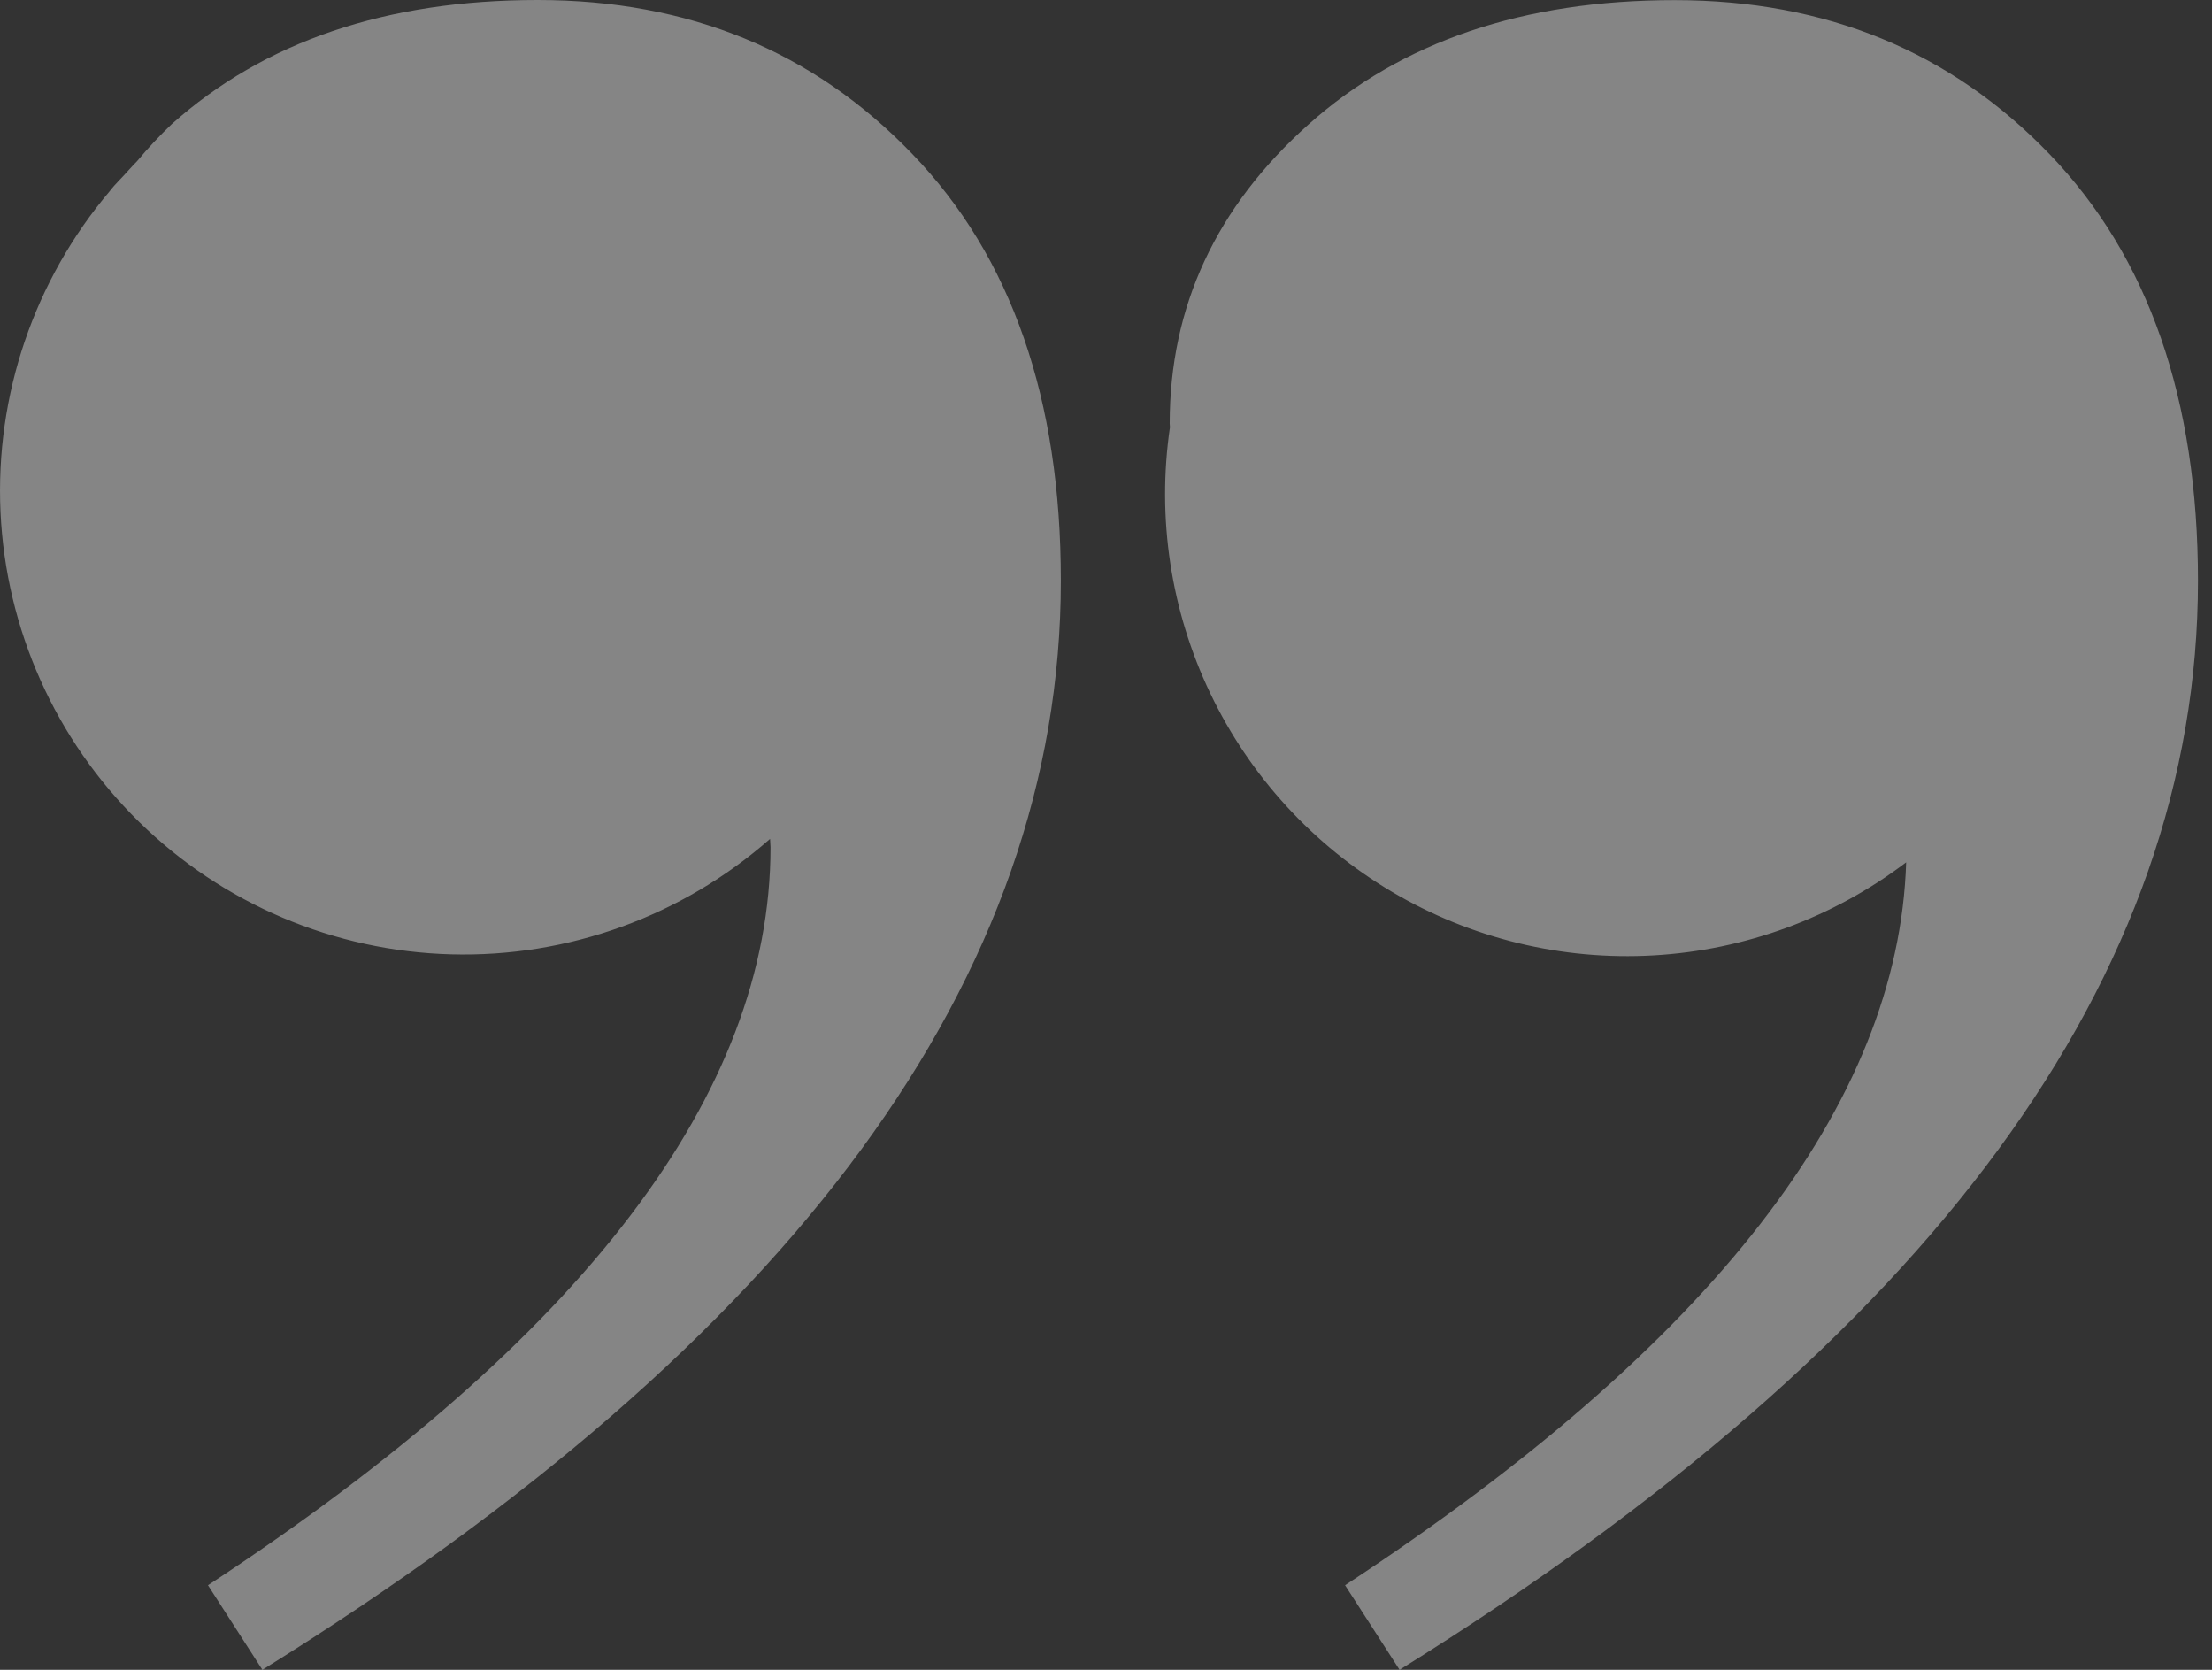 <svg width="53" height="40" viewBox="0 0 53 40" fill="none" xmlns="http://www.w3.org/2000/svg">
<rect x="0" y="0" width="53" height="40" fill="#333333" stroke="none"/>
<path d="M21.867 3.697C24.236 6.158 25.42 9.563 25.418 13.912C25.418 23.381 19.041 32.077 6.287 40L4.983 37.974C13.97 32.08 18.463 26.186 18.462 20.292C18.462 20.221 18.451 20.163 18.451 20.095C16.344 21.949 13.614 22.937 10.809 22.861C8.004 22.785 5.332 21.651 3.329 19.685C1.326 17.72 0.141 15.069 0.012 12.266C-0.117 9.463 0.819 6.715 2.633 4.574C2.765 4.4 2.94 4.241 3.083 4.075C3.153 4.001 3.217 3.927 3.288 3.857C3.546 3.546 3.823 3.251 4.115 2.973C6.336 0.991 9.259 -0 12.884 0C16.508 0 19.503 1.233 21.867 3.697ZM49.113 3.699C51.48 6.16 52.664 9.565 52.664 13.915C52.664 23.381 46.287 32.076 33.534 40L32.228 37.974C41.029 32.199 45.49 26.427 45.672 20.657C43.921 21.985 41.815 22.76 39.621 22.886C37.428 23.012 35.246 22.483 33.355 21.365C31.463 20.247 29.947 18.592 28.999 16.61C28.051 14.628 27.714 12.409 28.032 10.235C28.032 10.201 28.026 10.178 28.026 10.146C28.026 7.346 29.137 4.955 31.36 2.974C33.582 0.993 36.505 0.002 40.128 0.003C43.751 0.003 46.746 1.235 49.113 3.699Z" fill="white" fill-opacity="0.4"/>
</svg>
